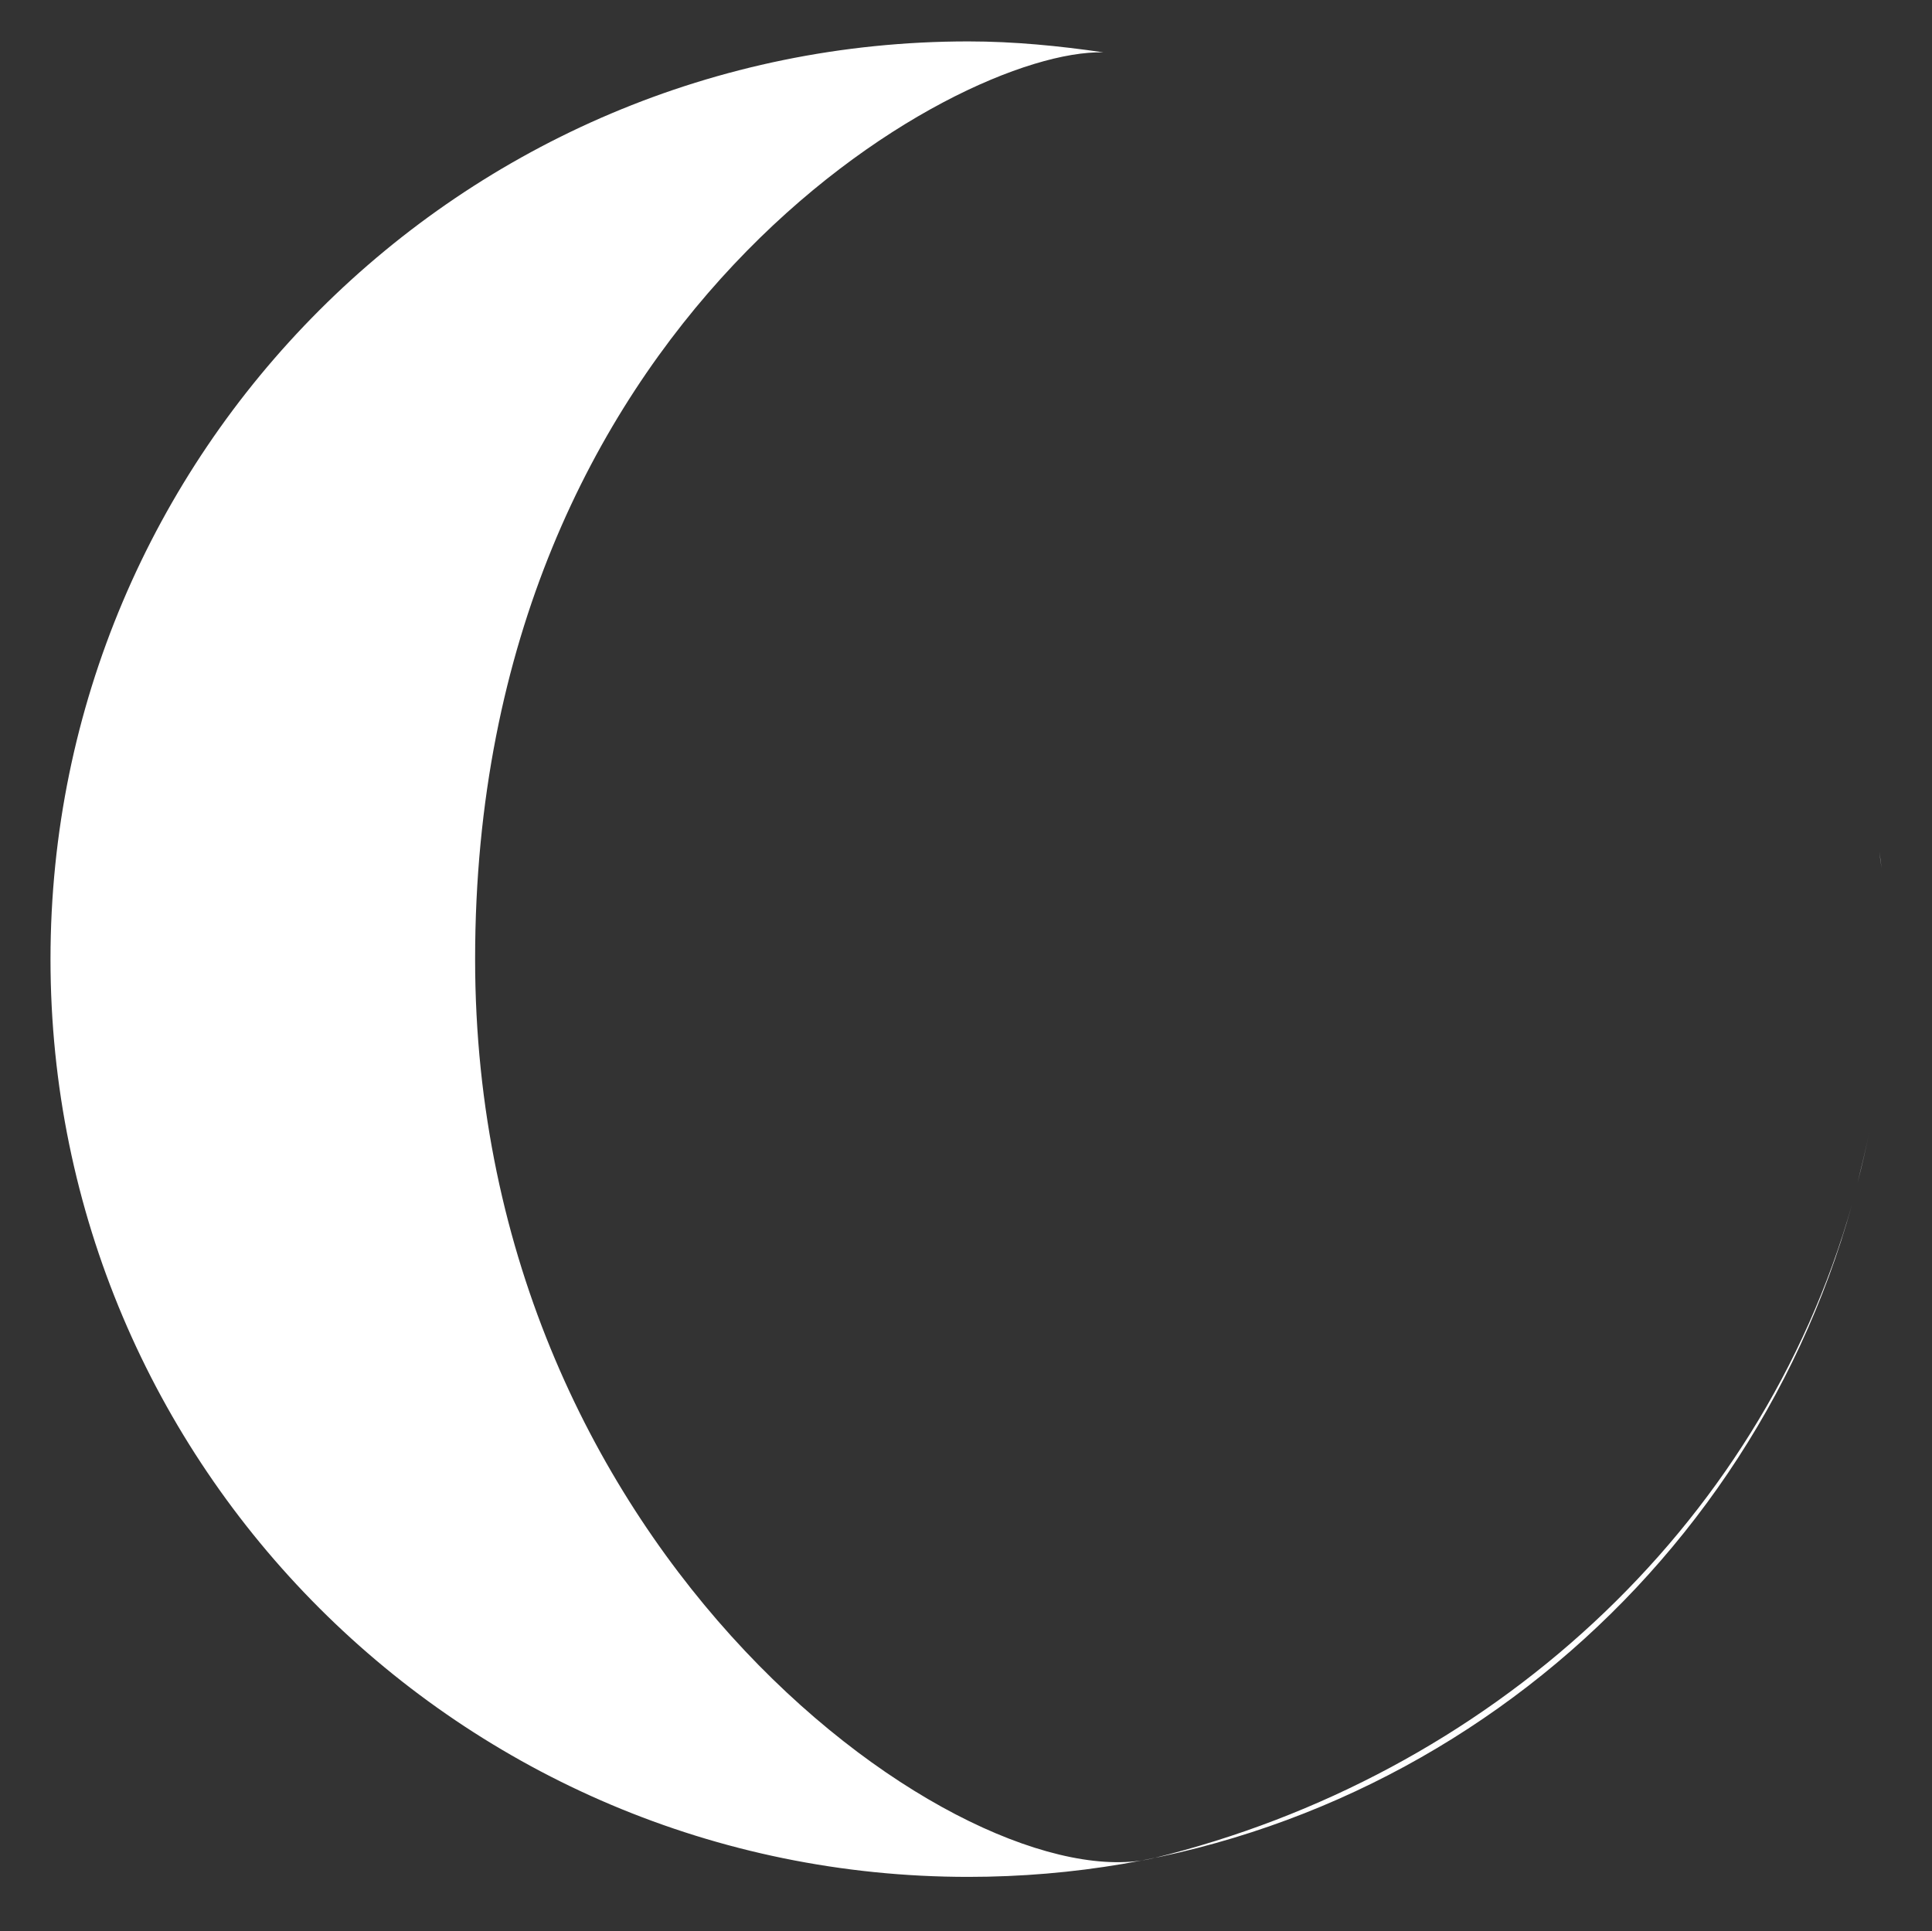 <?xml version="1.0" encoding="utf-8"?>
<!-- Generator: Adobe Illustrator 16.0.0, SVG Export Plug-In . SVG Version: 6.00 Build 0)  -->
<!DOCTYPE svg PUBLIC "-//W3C//DTD SVG 1.1//EN" "http://www.w3.org/Graphics/SVG/1.1/DTD/svg11.dtd">
<svg version="1.1" id="Layer_1" xmlns="http://www.w3.org/2000/svg" xmlns:xlink="http://www.w3.org/1999/xlink" x="0px" y="0px"
	 width="19.779px" height="19.773px" viewBox="0 0 19.779 19.773" enable-background="new 0 0 19.779 19.773" xml:space="preserve">
<rect x="0" y="0" width="19.779" height="19.773" fill="#333333" stroke="none"/>
<g>
	<path fill="#FFFFFF" d="M19.113,7.911c0.002,0.007,0.004,0.014,0.006,0.022C19.116,7.925,19.115,7.918,19.113,7.911z"/>
	<path fill="#FFFFFF" d="M19.24,8.72c0.007,0.057,0.017,0.112,0.023,0.167C19.254,8.831,19.246,8.777,19.24,8.72z"/>
	<path fill="#FFFFFF" d="M11.807,19.026c-1.894,0.463-6.943-3.059-6.943-9.206c0-6.546,4.916-9.322,6.433-9.284
		c-0.454-0.066-0.913-0.112-1.384-0.112c-5.188,0-9.396,4.207-9.396,9.397c0,5.19,4.208,9.396,9.396,9.396
		c4.317,0,7.947-2.915,9.046-6.881C18.013,15.665,15.234,18.188,11.807,19.026z"/>
	<path fill="#FFFFFF" d="M19.017,12.11c0.044-0.181,0.089-0.361,0.125-0.546C19.106,11.746,19.064,11.929,19.017,12.11z"/>
	<path fill="#FFFFFF" d="M19.212,11.099c0.017-0.128,0.038-0.253,0.051-0.383C19.25,10.846,19.229,10.971,19.212,11.099z"/>
</g>
</svg>
